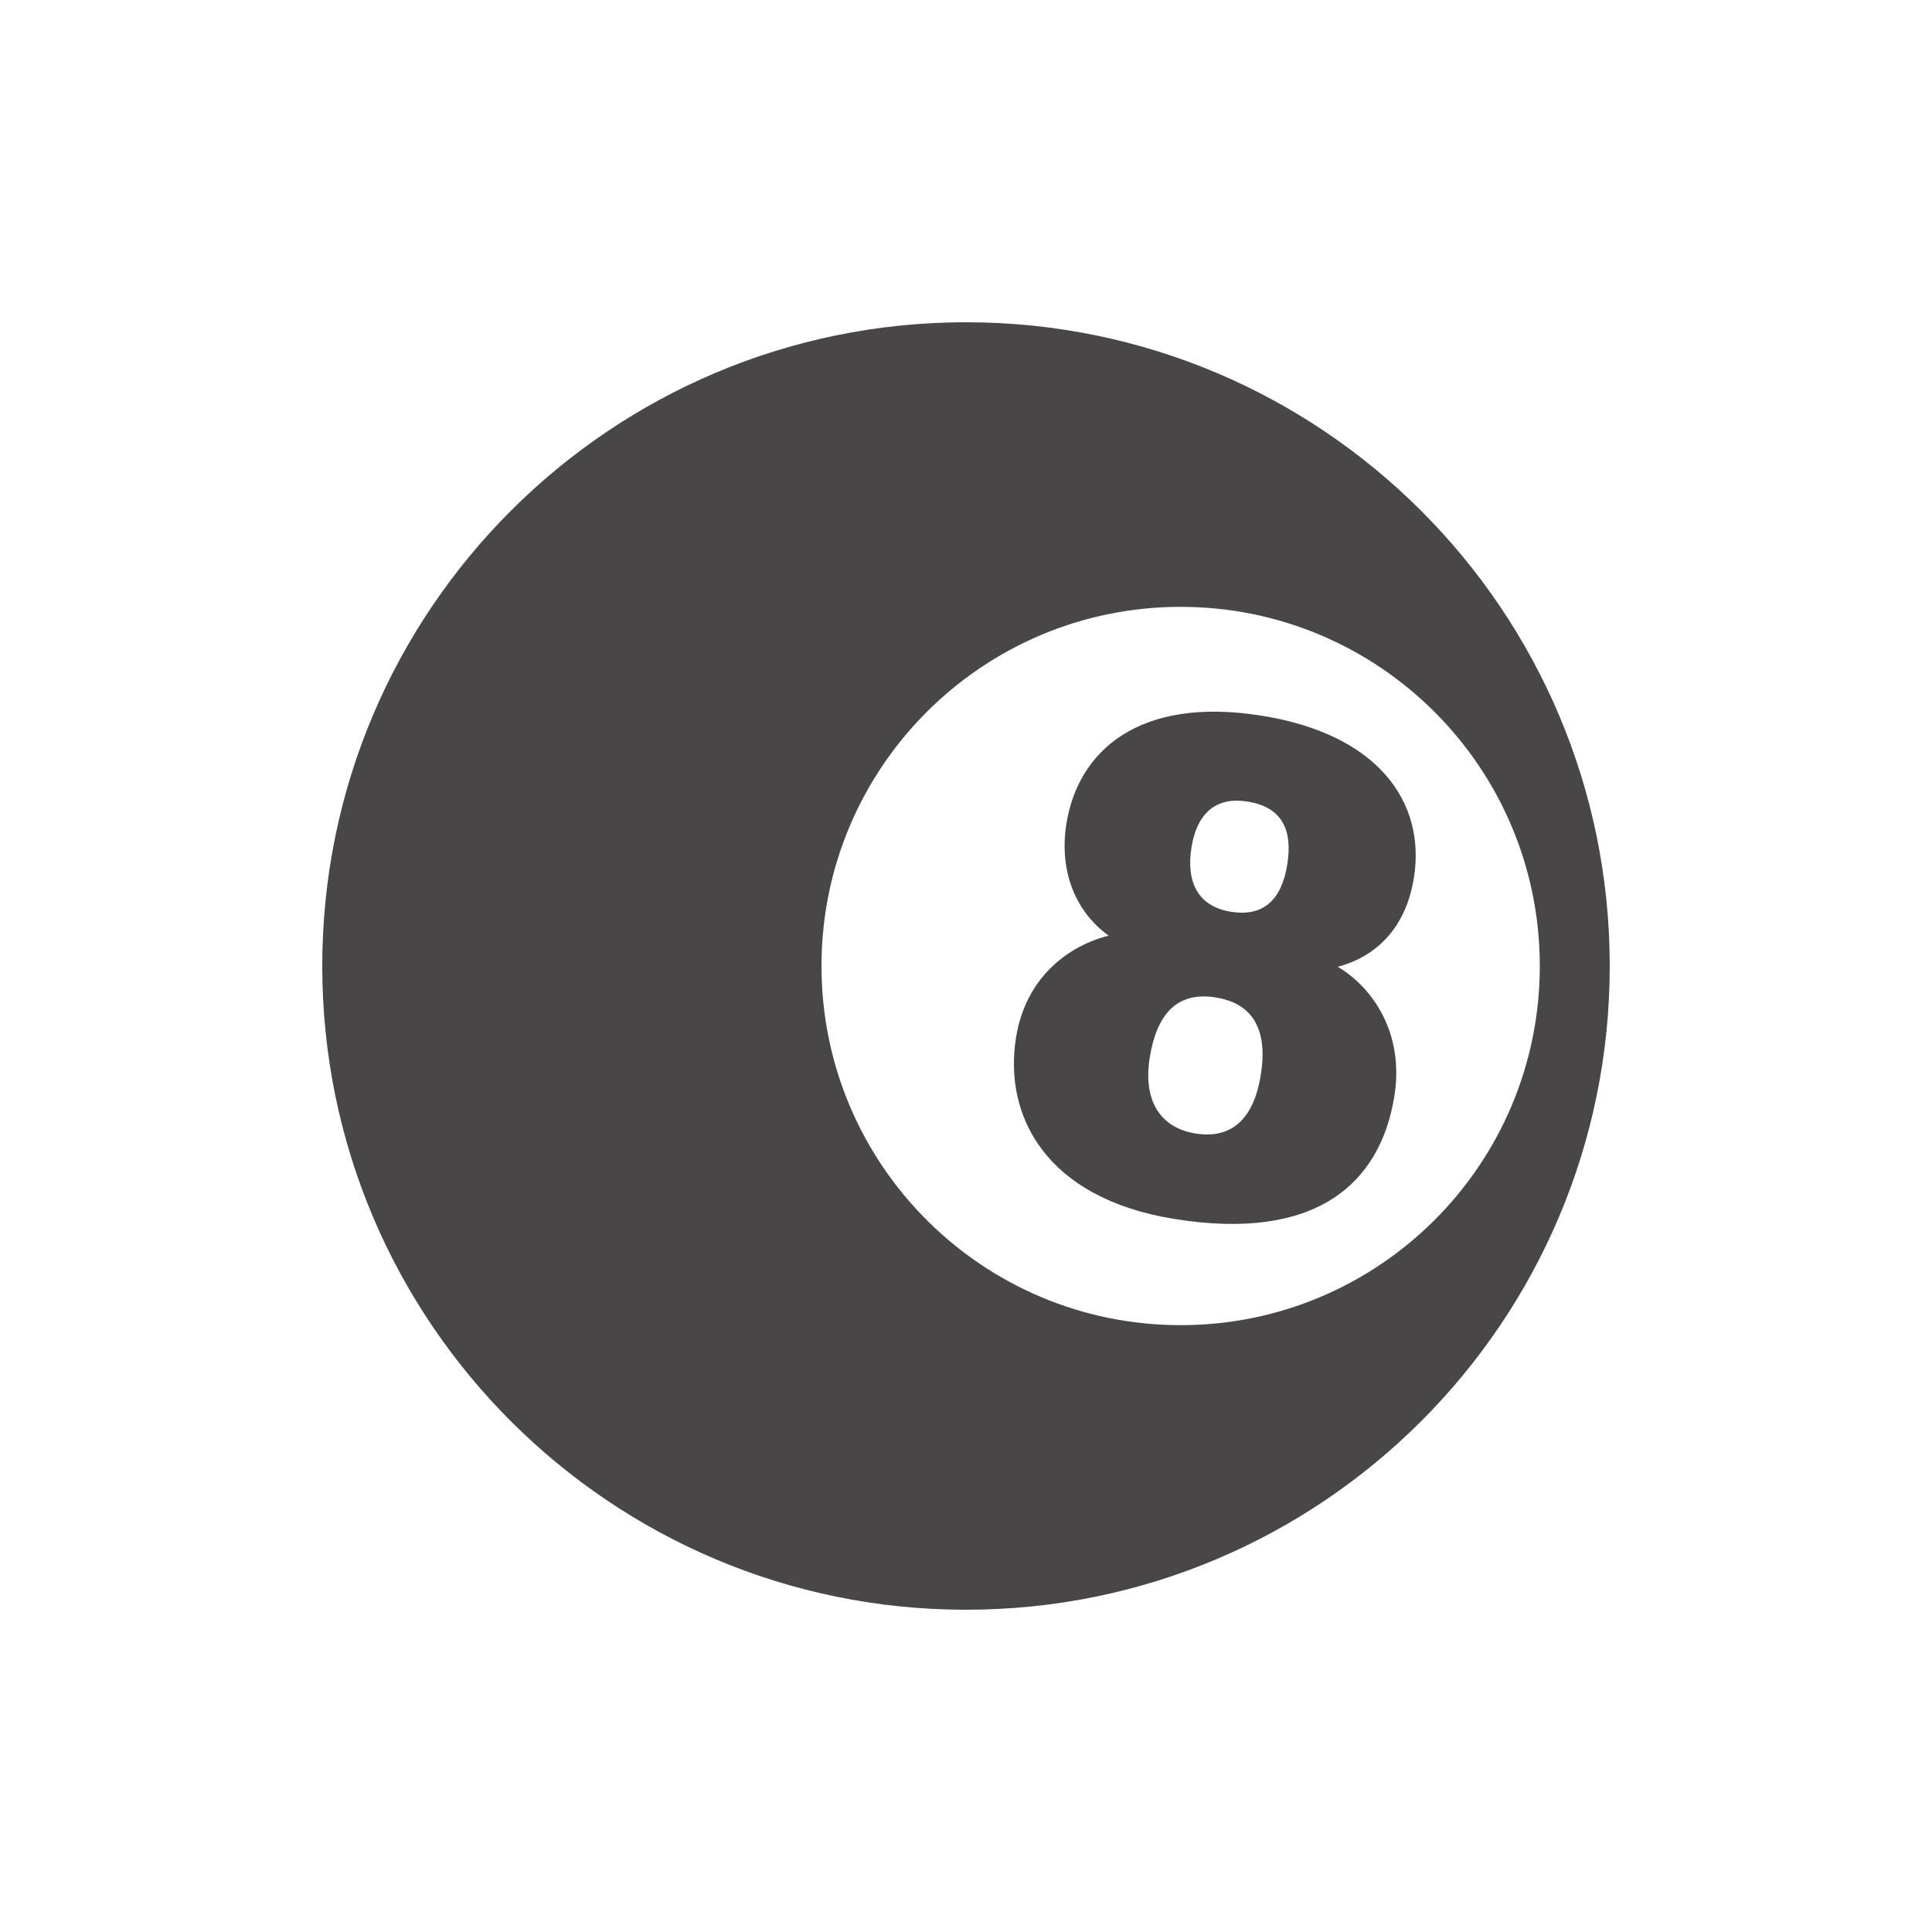 <?xml version="1.0" encoding="utf-8"?>
<!-- Generator: Adobe Illustrator 28.0.0, SVG Export Plug-In . SVG Version: 6.00 Build 0)  -->
<svg version="1.1" id="Layer_1" xmlns="http://www.w3.org/2000/svg" xmlns:xlink="http://www.w3.org/1999/xlink" x="0px" y="0px"
	 viewBox="0 0 1000 1000" style="enable-background:new 0 0 1000 1000;" xml:space="preserve">
<style type="text/css">
	.st0{fill:#484647;}
</style>
<g>
	<path class="st0" d="M500,166.8C316,166.8,166.8,316,166.8,500S316,833.2,500,833.2S833.2,684,833.2,500S684,166.8,500,166.8z
		 M611.1,685.9c-102.7,0-185.9-83.2-185.9-185.9s83.2-185.9,185.9-185.9C713.8,314.1,797,397.3,797,500S713.8,685.9,611.1,685.9z"/>
	<g>
		<path class="st0" d="M525.9,537c5-31.2,27.2-47.5,47.9-52.7c-18.5-13.5-25.5-35.3-21.8-58.1c6-37.2,37.2-66.1,101.4-55.7
			c59.6,9.6,84.8,44.5,78.4,84c-4.2,26.2-19.9,40.8-39.4,45.9c18.1,10.7,34.6,34.4,29.3,67.1c-7.3,45.2-40.6,75.3-114,63.4
			C541,620.1,519.4,577.3,525.9,537z M652.6,556.3c3.6-22.4-3.4-36.8-23.2-40c-20.9-3.4-30.8,9.5-34.3,31.1
			c-3.5,21.7,5,36.3,23.7,39.3C638.2,589.8,649.1,578.3,652.6,556.3z M616.7,438.6c-2.9,18.2,3.6,30.6,20.3,33.3
			c17.1,2.8,26.4-6.3,29.3-24.5s-3-29.7-20.5-32.5C630.3,412.3,619.7,420,616.7,438.6z"/>
	</g>
</g>
</svg>

